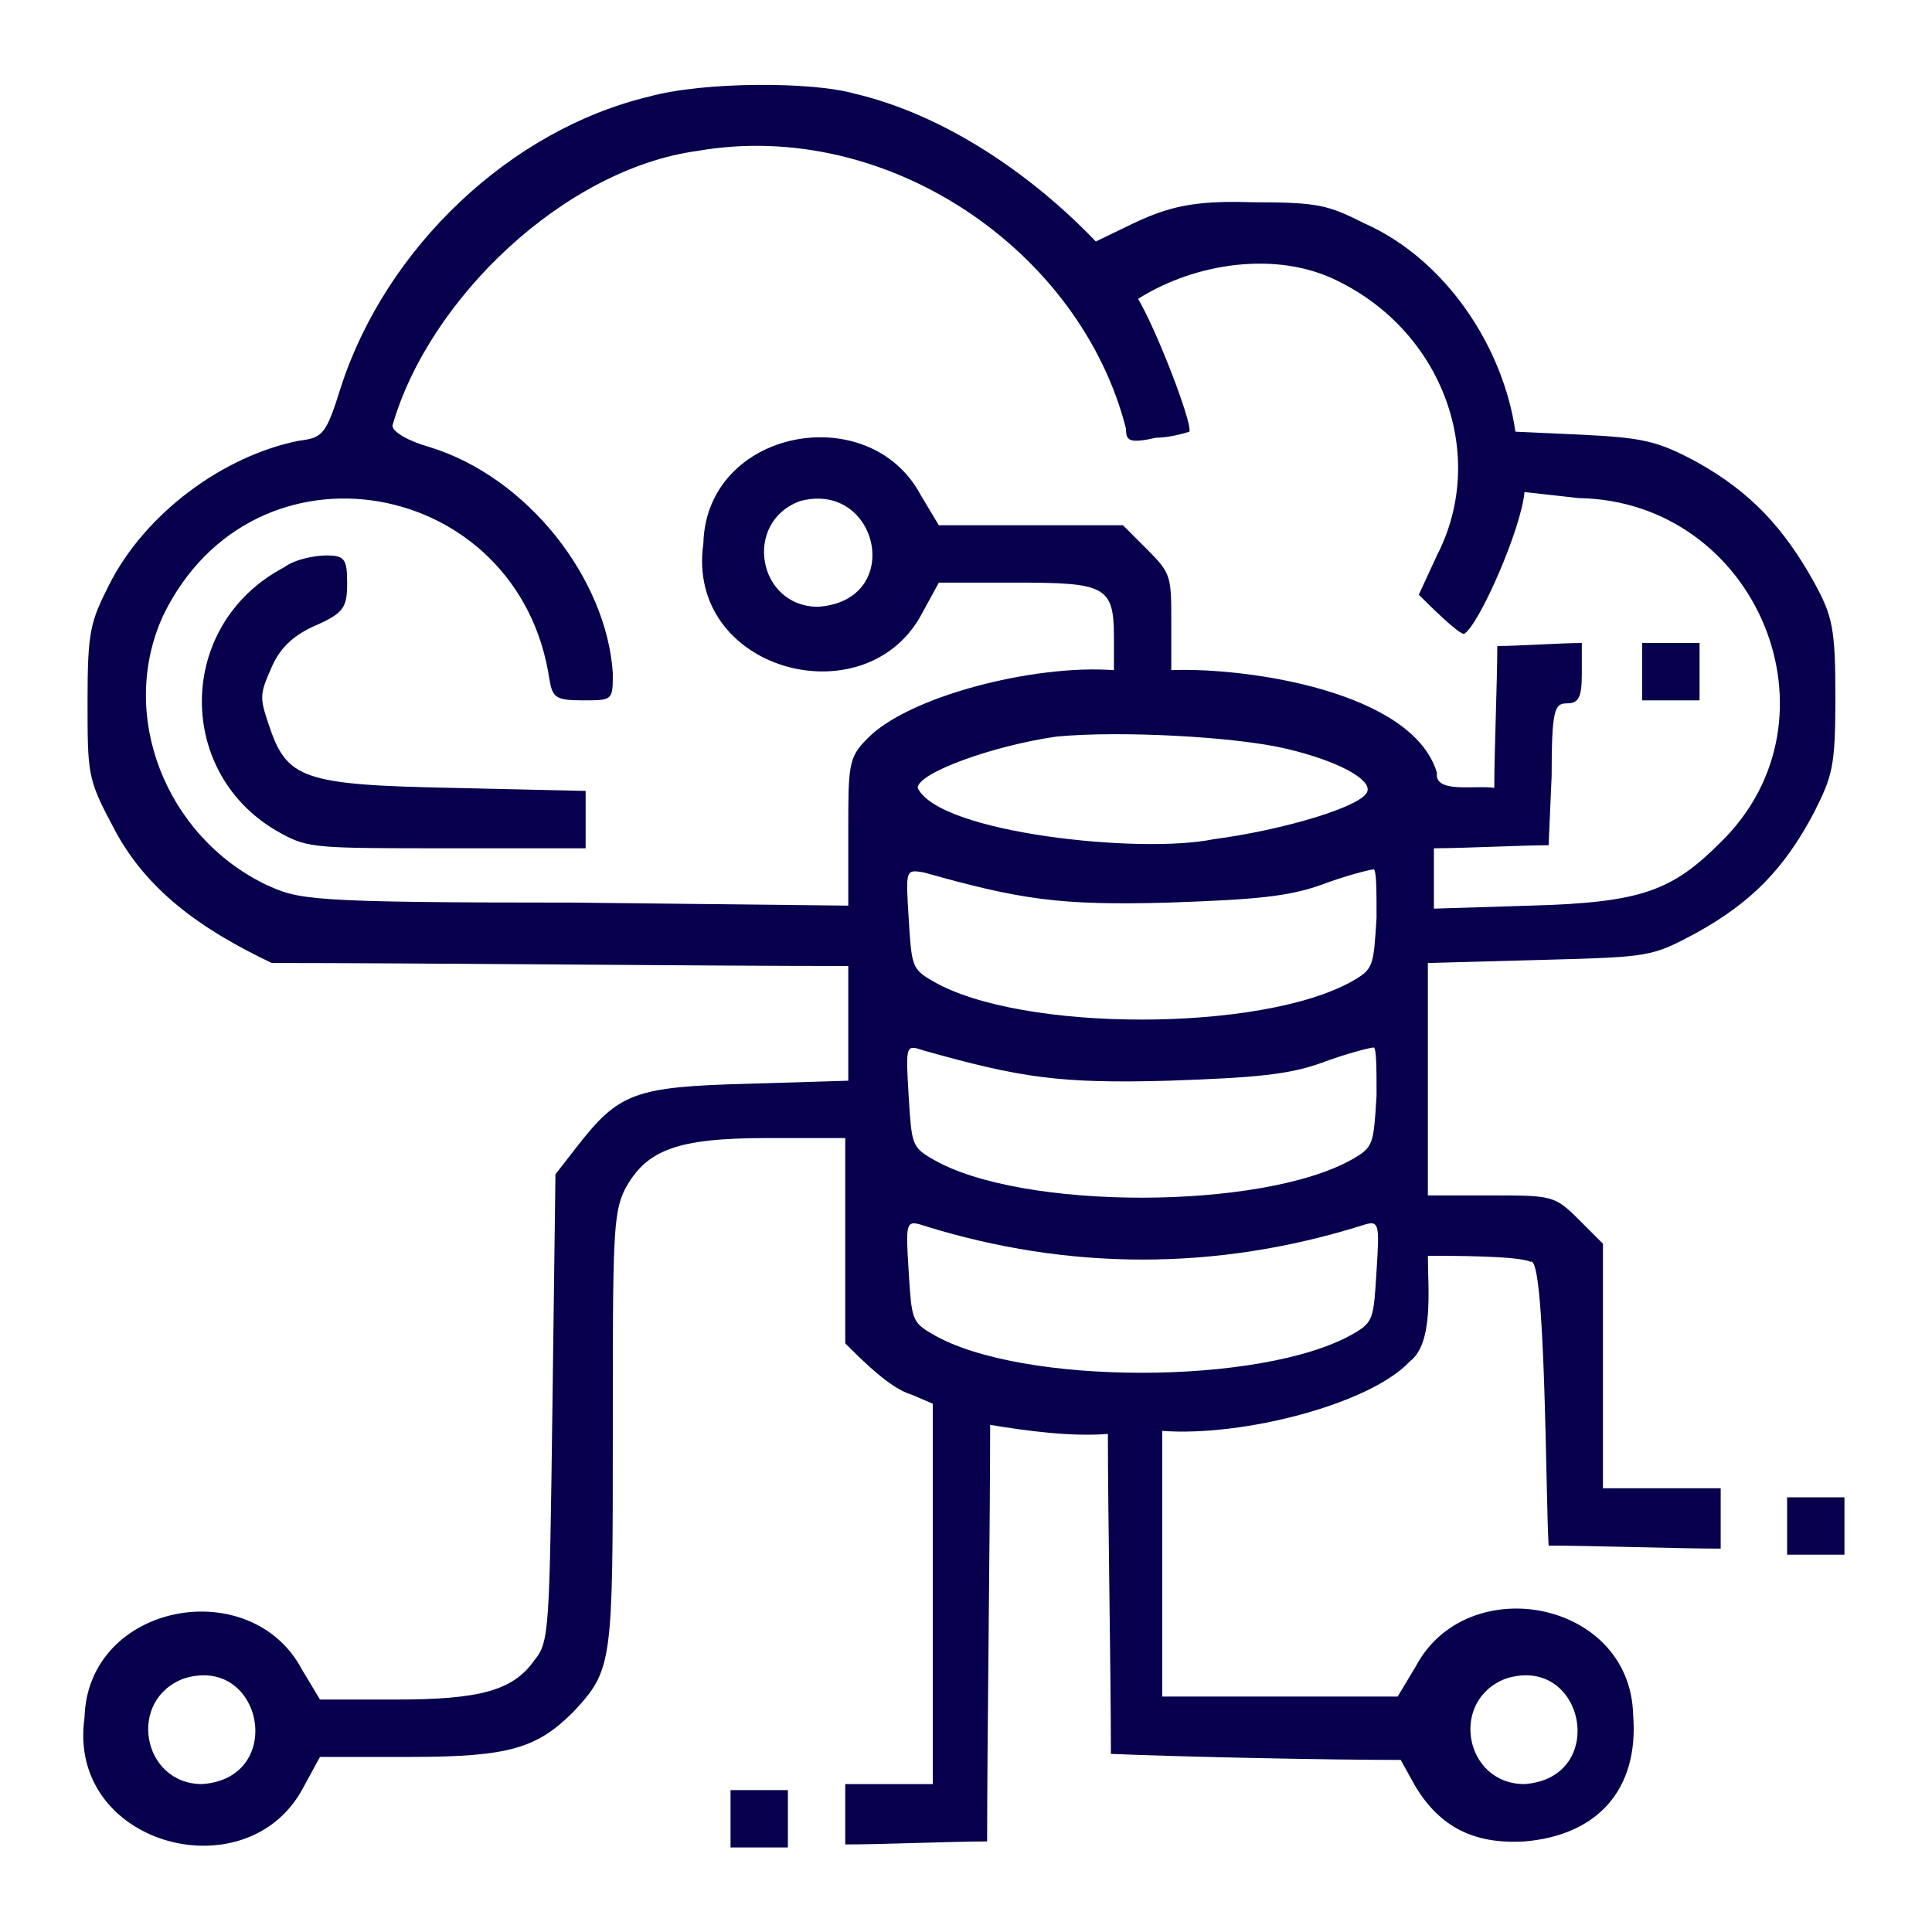 <?xml version="1.0" encoding="utf-8"?>
<!-- Generator: Adobe Illustrator 27.5.0, SVG Export Plug-In . SVG Version: 6.00 Build 0)  -->
<svg version="1.1" id="Layer_1" xmlns="http://www.w3.org/2000/svg" xmlns:xlink="http://www.w3.org/1999/xlink" x="0px" y="0px"
	 viewBox="0 0 64 64" style="enable-background:new 0 0 64 64;" xml:space="preserve">
<style type="text/css">
	.st0{fill:#07004D;}
	.st1{fill-rule:evenodd;clip-rule:evenodd;fill:#07004D;}
	.st2{fill:#FFFFFF;}
	.st3{fill:none;}
</style>
<path class="st1" d="M21.5,3.2c-4.6,1.1-8.7,5-10.2,9.6c-0.5,1.6-0.6,1.7-1.4,1.8c-2.5,0.5-5.1,2.4-6.3,4.8
	c-0.6,1.2-0.7,1.5-0.7,3.8c0,2.4,0,2.6,0.8,4.1c1.1,2.2,3,3.5,5.3,4.6c4.8,0,14.3,0.1,19.1,0.1c0,1,0,2.9,0,3.8l-3.3,0.1
	C21,36,20.5,36.2,19.1,38l-0.7,0.9l-0.1,7.7c-0.1,7.4-0.1,7.8-0.6,8.4c-0.7,1-1.8,1.3-4.6,1.3l-2.5,0l-0.6-1
	c-1.7-3.2-7.1-2.2-7.2,1.6c-0.6,4.2,5.3,5.8,7.2,2.4c0,0,0.6-1.1,0.6-1.1h3c3.3,0,4.2-0.3,5.4-1.5c1.3-1.4,1.3-1.6,1.3-9.3
	c0-6.3,0-7.2,0.4-8c0.7-1.3,1.7-1.7,4.7-1.7l2.6,0c0,1.7,0,5.1,0,6.8c0.6,0.6,1.5,1.5,2.2,1.7c0,0,0.7,0.3,0.7,0.3
	c0,3.1,0,9.5,0,12.6c-0.7,0-2.2,0-2.9,0c0,0.5,0,1.5,0,2c1.2,0,3.6-0.1,4.7-0.1c0-3.4,0.1-10.4,0.1-13.8c1.2,0.2,2.7,0.4,3.9,0.3
	c0,2.6,0.1,7.9,0.1,10.6c2.4,0.1,7.2,0.2,9.6,0.2l0.5,0.9c0.8,1.3,1.9,1.9,3.6,1.8c2.4-0.2,3.8-1.7,3.6-4.2
	c-0.1-3.8-5.5-4.8-7.2-1.6c0,0-0.6,1-0.6,1c-1.9,0-5.8,0-7.8,0c0-2.2,0-6.6,0-8.8c2.7,0.2,6.9-0.9,8.2-2.3c0.8-0.6,0.6-2.4,0.6-3.5
	c0.8,0,3,0,3.4,0.2c0.5-0.3,0.5,7.8,0.6,9.4c1.4,0,4.3,0.1,5.7,0.1c0-0.5,0-1.5,0-2c-1,0-2.9,0-3.9,0c0-2,0-6.1,0-8.1l-0.8-0.8
	c-0.8-0.8-0.9-0.8-2.9-0.8h-2.1c0-1.9,0-5.8,0-7.7l3.7-0.1c3.7-0.1,3.7-0.1,5.2-0.9c1.8-1,2.9-2.1,3.9-4c0.6-1.2,0.7-1.5,0.7-3.8
	c0-2.3-0.1-2.7-0.7-3.8c-1-1.8-2.1-3-3.9-4c-1.3-0.7-1.8-0.8-3.8-0.9l-2.2-0.1c-0.4-2.8-2.3-5.7-5-6.9c-1.2-0.6-1.5-0.7-3.7-0.7
	c-2.7-0.1-3.3,0.4-5.2,1.3c-2.1-2.2-5-4.2-8-4.9C26.9,2.7,23.3,2.7,21.5,3.2z M23.1,5c-4.4,0.6-8.9,4.9-10.1,9.1
	c0,0.2,0.5,0.5,1.2,0.7c3.3,1,5.9,4.4,6.1,7.5c0,0.9,0,0.9-1,0.9c-0.9,0-1-0.1-1.1-0.7c-1-6.7-9.8-8.3-12.8-2.1
	c-1.5,3.3,0.1,7.3,3.4,8.9c1.1,0.5,1.3,0.6,10.2,0.6l9.1,0.1v-2.4c0-2.2,0-2.5,0.6-3.1c1.3-1.4,5.5-2.5,8.2-2.3v-1.1
	c0-1.7-0.3-1.8-3.3-1.8h-2.5l-0.6,1.1c-1.9,3.4-7.8,1.8-7.2-2.4c0.1-3.8,5.5-4.8,7.2-1.6c0,0,0.6,1,0.6,1c1.5,0,4.6,0,6.1,0l0.8,0.8
	c0.8,0.8,0.8,0.9,0.8,2.4v1.6c2.5-0.1,8,0.7,8.8,3.4c-0.1,0.7,1.3,0.4,1.9,0.5c0-1.2,0.1-3.6,0.1-4.7c0.7,0,2.1-0.1,2.8-0.1v1
	c0,0.8-0.1,1-0.5,1c-0.4,0-0.5,0.2-0.5,2.4L51.3,28c-0.9,0-2.8,0.1-3.8,0.1c0,0.5,0,1.5,0,2l3.2-0.1c3.7-0.1,4.7-0.5,6.3-2.1
	c4.2-4.1,1.2-11.3-4.7-11.4c0,0-1.8-0.2-1.8-0.2c-0.1,1.2-1.5,4.4-2,4.7c-0.2,0-1.2-1-1.5-1.3l0.6-1.3c1.7-3.3,0.2-7.4-3.3-9.1
	c-2-1-4.7-0.6-6.6,0.6c0.6,1,1.8,4.1,1.7,4.4c0,0-0.6,0.2-1.1,0.2c-0.9,0.2-1,0.1-1-0.3C35.8,8.3,29.4,3.9,23.1,5z M26.5,16.6
	c-1.9,0.7-1.4,3.5,0.6,3.5C30,19.9,29.1,15.9,26.5,16.6z M9.4,18.8c-3.6,1.9-3.6,6.9-0.1,8.8c0.9,0.5,1.2,0.5,5.5,0.5l4.6,0
	c0-0.5,0-1.4,0-1.9L15,26.1C10,26,9.5,25.8,8.9,24C8.6,23.1,8.6,23,9,22.1c0.3-0.7,0.8-1.1,1.5-1.4c0.9-0.4,1-0.6,1-1.4
	c0-0.8-0.1-0.9-0.7-0.9C10.5,18.4,9.8,18.5,9.4,18.8z M54.4,22.2v1c0.5,0,1.5,0,1.9,0c0-0.5,0-1.5,0-1.9c-0.5,0-1.5,0-1.9,0V22.2z
	 M35,24.4c-2.1,0.3-4.6,1.2-4.6,1.7c0.7,1.5,7.4,2.2,9.8,1.7c2.3-0.3,5-1.1,5.1-1.6c0.1-0.4-1-1-2.7-1.4
	C40.9,24.4,37.1,24.2,35,24.4z M30.1,30.4c0.1,1.6,0.1,1.7,0.8,2.1c2.9,1.7,10.9,1.7,13.9,0c0.7-0.4,0.7-0.5,0.8-2.1
	c0-0.9,0-1.6-0.1-1.6c-0.1,0-0.9,0.2-1.7,0.5c-1.1,0.4-2.2,0.5-5.1,0.6c-3.6,0.1-4.9-0.1-8.1-1C30,28.8,30,28.8,30.1,30.4z
	 M30.1,36.3c0.1,1.6,0.1,1.7,0.8,2.1c2.9,1.7,10.9,1.7,13.9,0c0.7-0.4,0.7-0.5,0.8-2.1c0-0.9,0-1.6-0.1-1.6c-0.1,0-0.9,0.2-1.7,0.5
	c-1.1,0.4-2.2,0.5-5.1,0.6c-3.6,0.1-4.9-0.1-8.1-1C30,34.6,30,34.6,30.1,36.3z M30.1,42.1c0.1,1.6,0.1,1.7,0.8,2.1
	c2.9,1.7,10.9,1.7,13.9,0c0.7-0.4,0.7-0.5,0.8-2.1c0.1-1.6,0.1-1.7-0.5-1.5c-4.8,1.5-9.7,1.5-14.5,0C30,40.4,30,40.5,30.1,42.1z
	 M59.2,50.5v1c0.5,0,1.5,0,1.9,0c0-0.5,0-1.5,0-1.9c-0.5,0-1.5,0-1.9,0V50.5z M6.1,55.6c-1.9,0.7-1.4,3.5,0.6,3.5
	C9.5,58.9,8.7,54.8,6.1,55.6z M49.9,55.6c-1.9,0.7-1.4,3.5,0.6,3.5C53.3,58.9,52.5,54.8,49.9,55.6z M24.2,60.2v1c0.5,0,1.5,0,1.9,0
	c0-0.5,0-1.5,0-1.9c-0.5,0-1.5,0-1.9,0V60.2z"/>
</svg>
